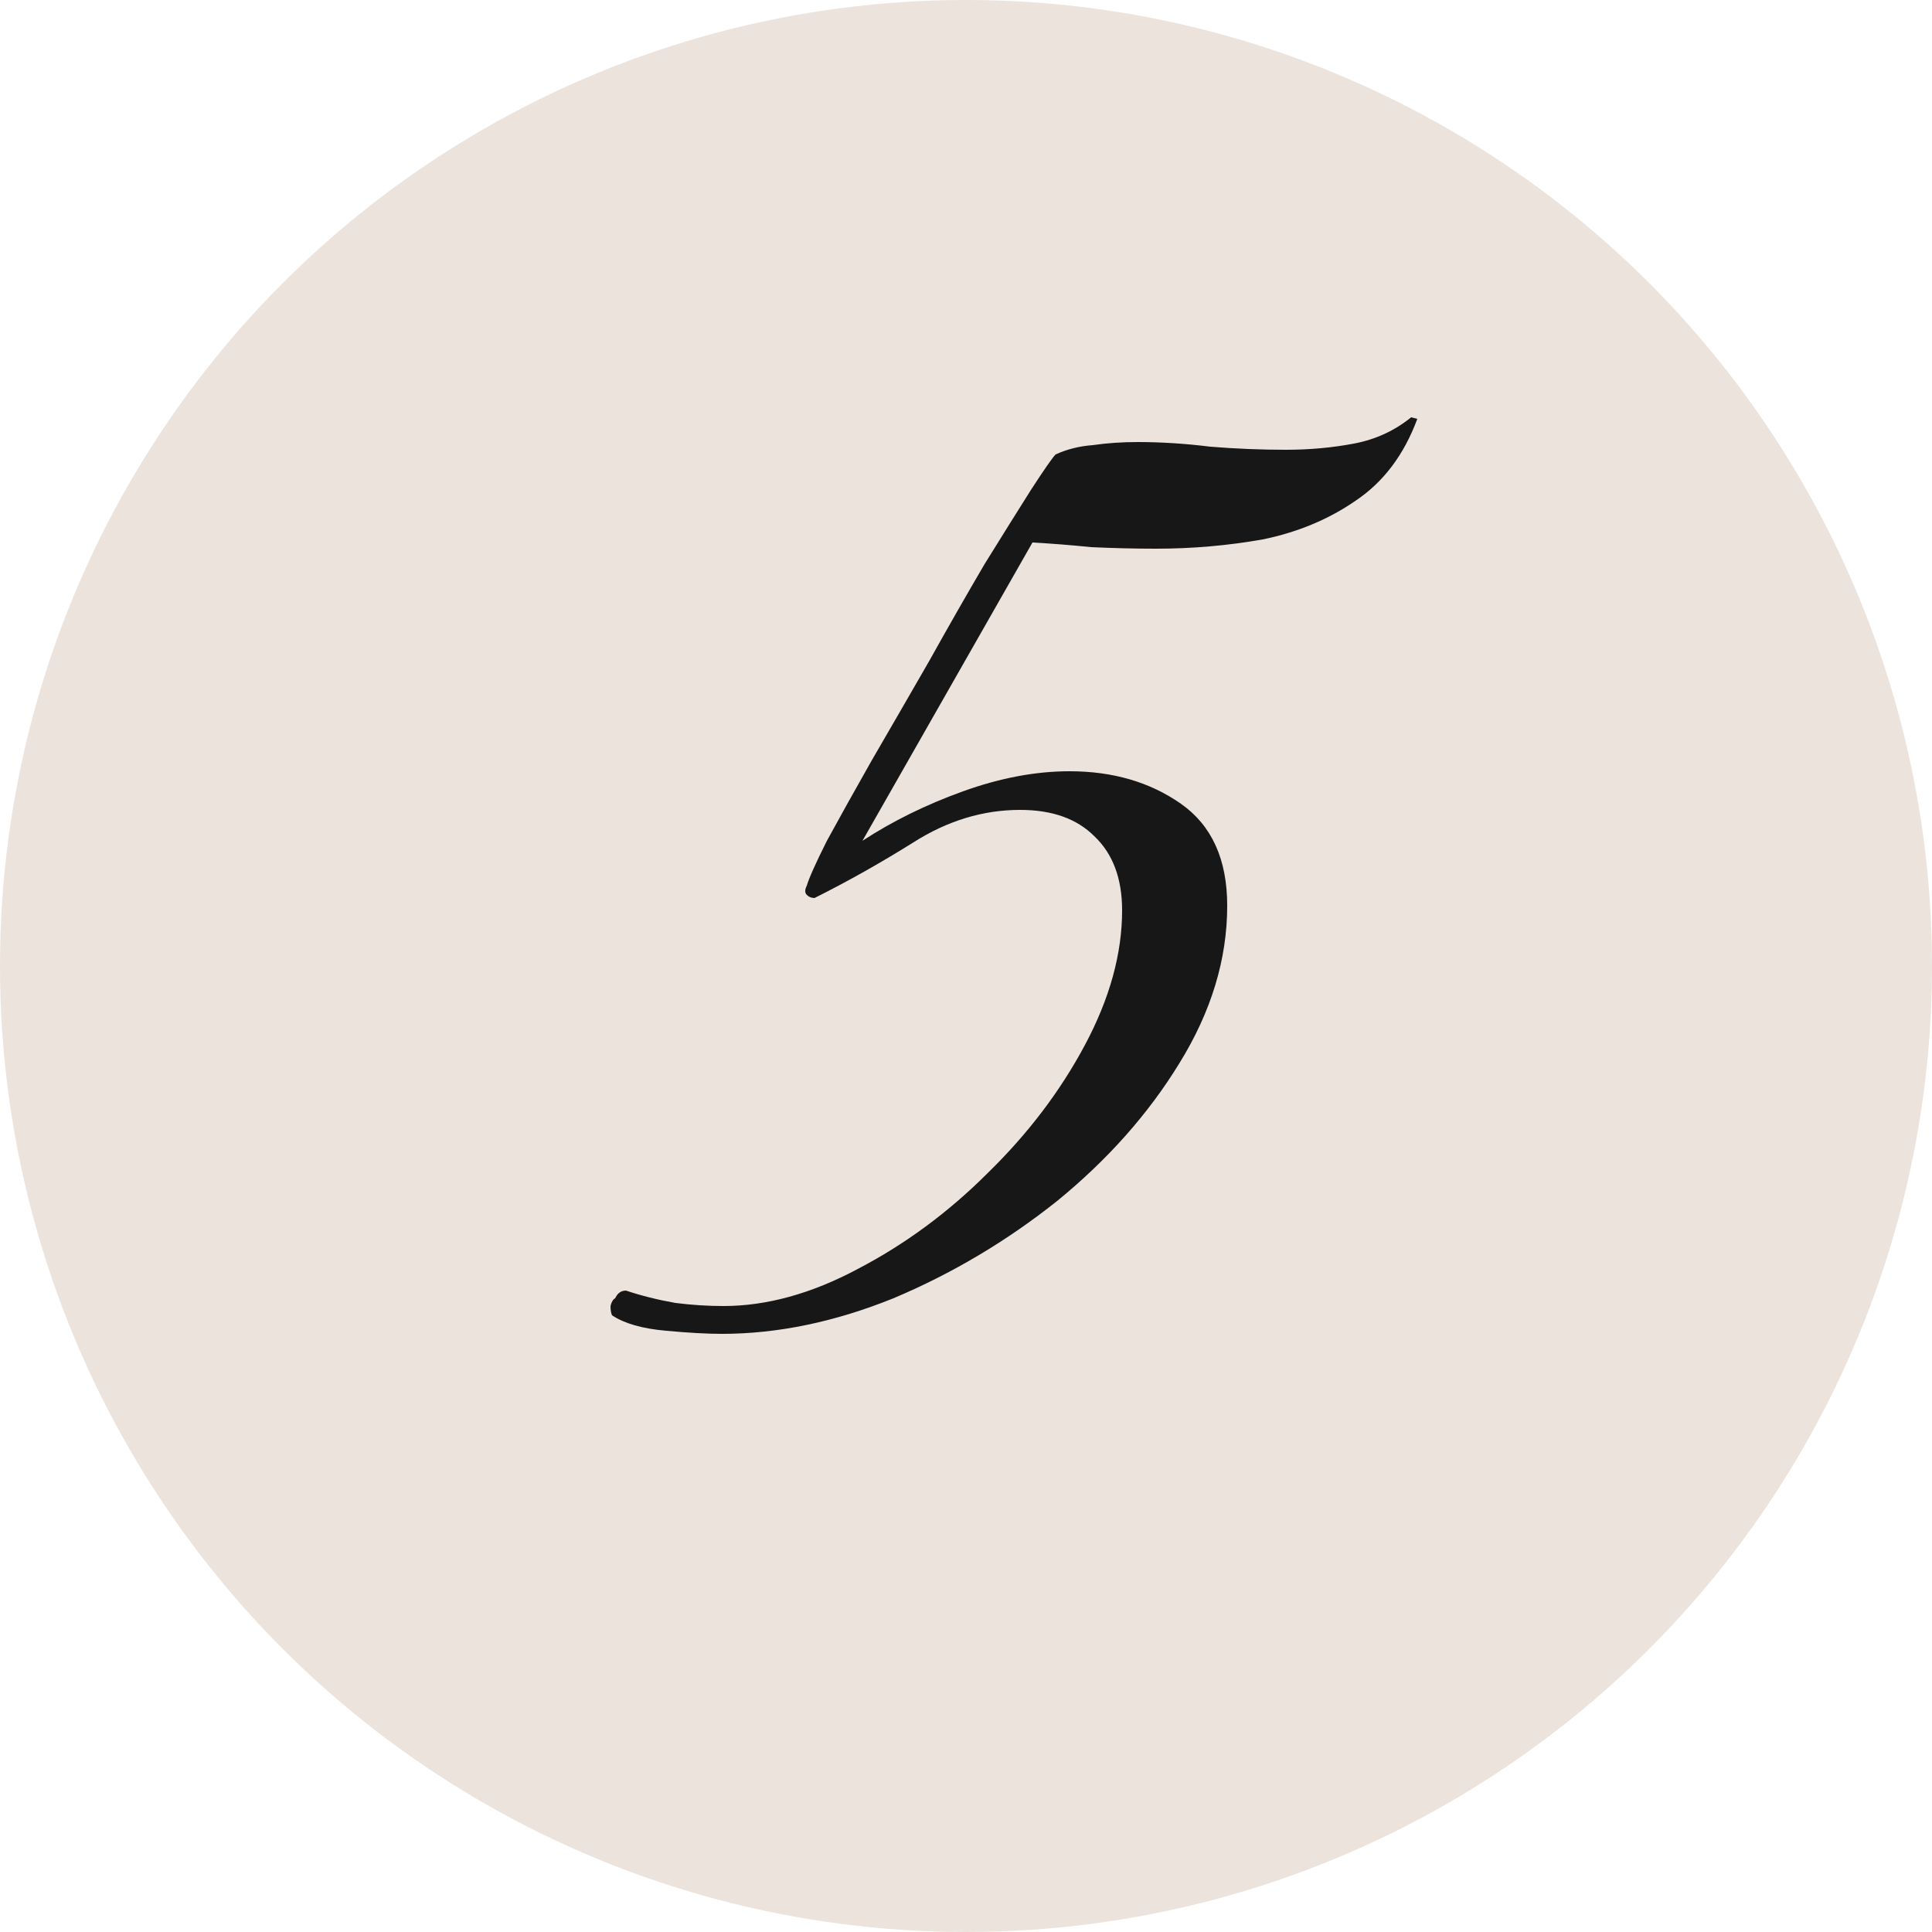 <?xml version="1.0" encoding="UTF-8"?> <svg xmlns="http://www.w3.org/2000/svg" width="25" height="25" viewBox="0 0 25 25" fill="none"><circle cx="12.5" cy="12.5" r="12.5" fill="#ECE3DC"></circle><path d="M9.34 17.26C9.153 17.26 8.913 17.247 8.62 17.22C8.313 17.193 8.08 17.127 7.92 17.02C7.907 16.993 7.9 16.953 7.9 16.9C7.913 16.847 7.933 16.813 7.96 16.8C7.973 16.773 7.987 16.753 8 16.74C8.027 16.713 8.06 16.7 8.1 16.7C8.3 16.767 8.513 16.82 8.74 16.86C8.953 16.887 9.16 16.9 9.36 16.9C9.92 16.9 10.5 16.74 11.1 16.42C11.713 16.1 12.273 15.687 12.78 15.18C13.3 14.673 13.72 14.12 14.04 13.52C14.36 12.92 14.52 12.34 14.52 11.78C14.52 11.367 14.4 11.047 14.16 10.82C13.933 10.593 13.613 10.48 13.2 10.48C12.72 10.48 12.26 10.62 11.82 10.9C11.393 11.167 10.967 11.407 10.54 11.62C10.5 11.62 10.467 11.607 10.44 11.58C10.413 11.553 10.413 11.513 10.44 11.46C10.467 11.367 10.553 11.173 10.7 10.88C10.86 10.587 11.053 10.24 11.28 9.84C11.52 9.427 11.767 9 12.02 8.56C12.273 8.107 12.513 7.687 12.74 7.3C12.98 6.913 13.18 6.593 13.34 6.34C13.513 6.073 13.62 5.92 13.66 5.88C13.807 5.813 13.967 5.773 14.14 5.76C14.327 5.733 14.52 5.72 14.72 5.72C15.027 5.72 15.34 5.74 15.66 5.78C15.993 5.807 16.32 5.82 16.64 5.82C16.947 5.82 17.24 5.793 17.52 5.74C17.8 5.687 18.047 5.573 18.26 5.4L18.34 5.42C18.167 5.887 17.9 6.24 17.54 6.48C17.193 6.72 16.793 6.887 16.34 6.98C15.887 7.06 15.427 7.1 14.96 7.1C14.68 7.1 14.4 7.093 14.12 7.08C13.853 7.053 13.6 7.033 13.36 7.02L11.16 10.88C11.547 10.627 11.98 10.413 12.46 10.24C12.94 10.067 13.4 9.98 13.84 9.98C14.4 9.98 14.88 10.12 15.28 10.4C15.68 10.68 15.88 11.12 15.88 11.72C15.88 12.413 15.673 13.093 15.26 13.76C14.86 14.413 14.333 15.007 13.68 15.54C13.027 16.06 12.32 16.48 11.56 16.8C10.8 17.107 10.06 17.26 9.34 17.26Z" fill="#171717"></path></svg> 